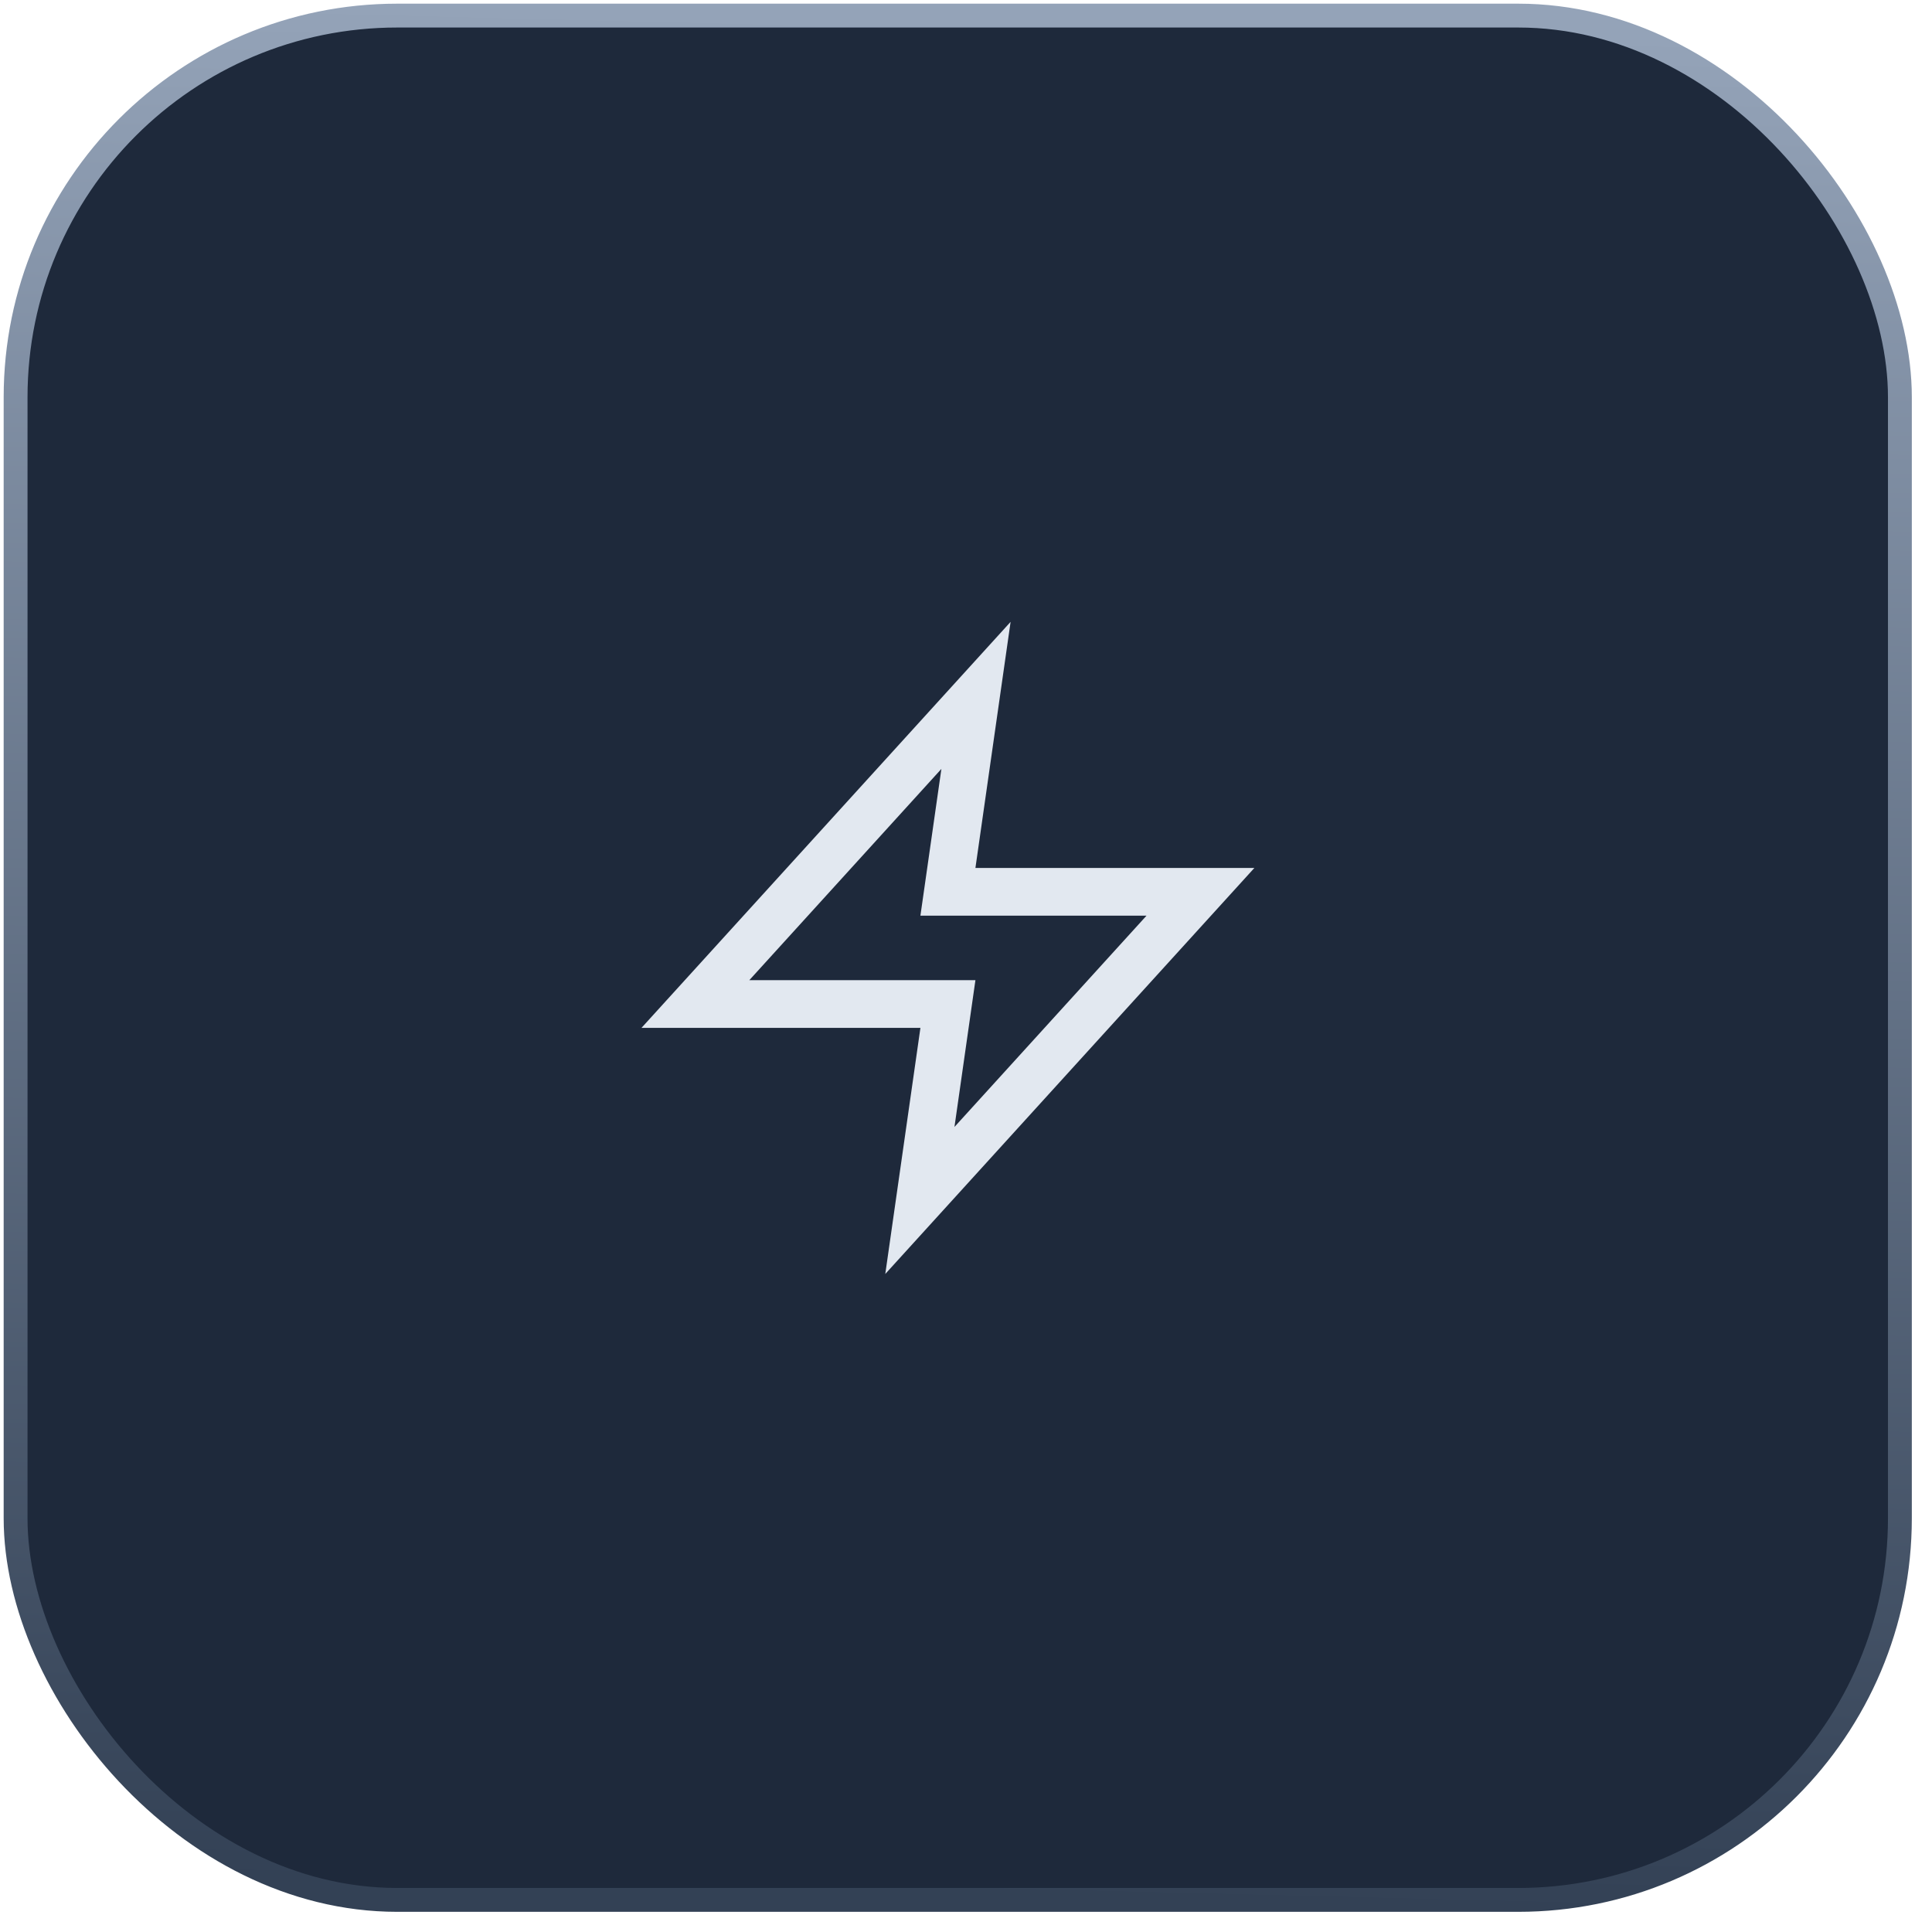 <?xml version="1.0" encoding="utf-8"?>
<svg xmlns="http://www.w3.org/2000/svg" height="81" width="81">
  <defs>
    <linearGradient id="a" x1="47.531%" x2="50%" y1="100%" y2="0%">
      <stop offset="0%" stop-color="#334155"/>
      <stop offset="100%" stop-color="#94A3B8"/>
    </linearGradient>
  </defs>
  <g fill="none" fill-rule="evenodd" transform="translate(.154 .154)">
    <rect fill="#1E293B" height="79" rx="16" stroke="url(#a)" width="79" x=".5" y=".5"/>
    <path d="M40.765 29 29 41.941h10.588l-1.176 8.235 11.764-12.941H39.588z" stroke="#E2E8F0" stroke-linecap="square" stroke-width="2"/>
  </g>
</svg>